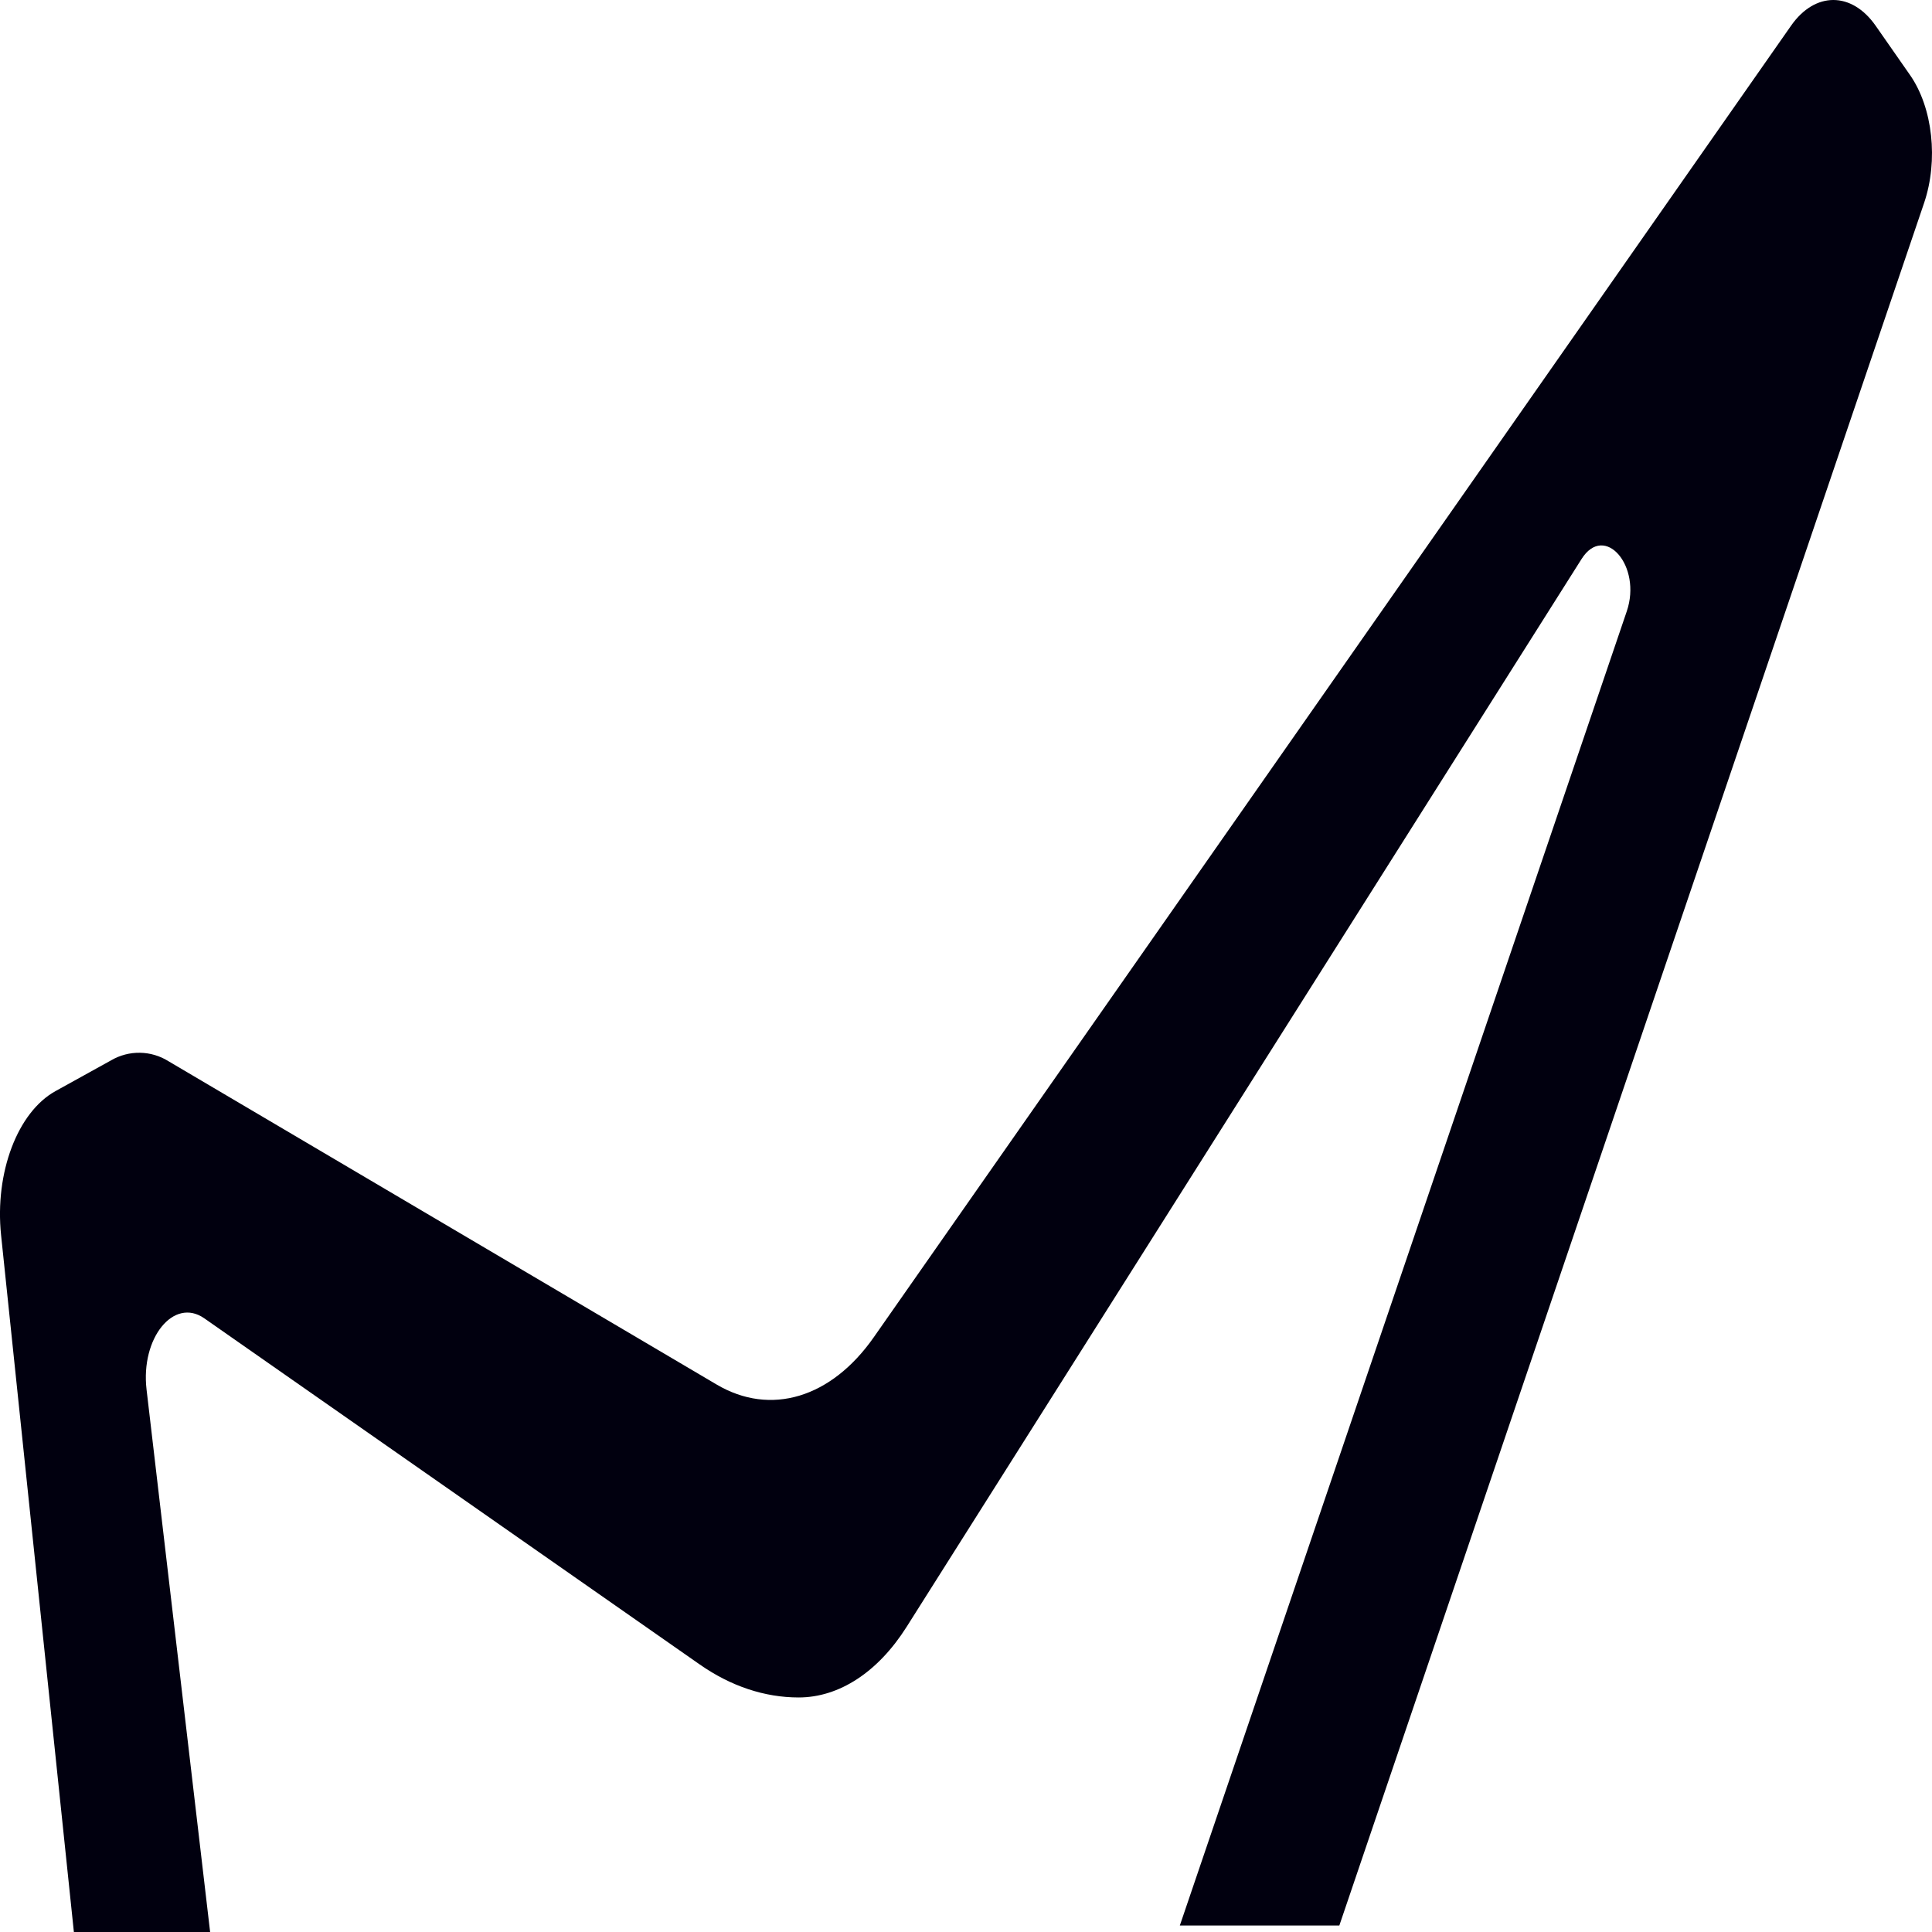 <svg width="113" height="113" viewBox="0 0 113 113" fill="none" xmlns="http://www.w3.org/2000/svg">
<g id="Footer-logo" clip-path="url(#clip0_51_162)">
<g id="Layer 2">
<g id="Layer 1">
<path id="Vector" d="M4.321 113L0.063 72.239C-0.316 68.593 1.026 65.043 3.248 63.816L6.516 62.008C7.023 61.715 7.601 61.565 8.187 61.575C8.773 61.584 9.345 61.752 9.842 62.062L41.916 80.98C45.067 82.84 48.617 81.771 51.106 78.214L104.758 1.501C106.159 -0.502 108.302 -0.499 109.701 1.501L111.714 4.387C113.045 6.296 113.384 9.377 112.537 11.874L78.336 112.62H69.007L95.146 35.758C96.05 33.111 93.847 30.56 92.5 32.7L53.024 95.157C51.354 97.797 49.083 99.282 46.712 99.282C44.719 99.282 42.746 98.624 40.926 97.352L11.949 77.107C10.163 75.859 8.218 78.259 8.572 81.274L12.29 113H4.321Z" fill="#01000F"/>
</g>
</g>
</g>
<defs>
<clipPath id="clip0_51_162">
<rect width="113" height="113" fill="white"/>
</clipPath>
</defs>
</svg>
